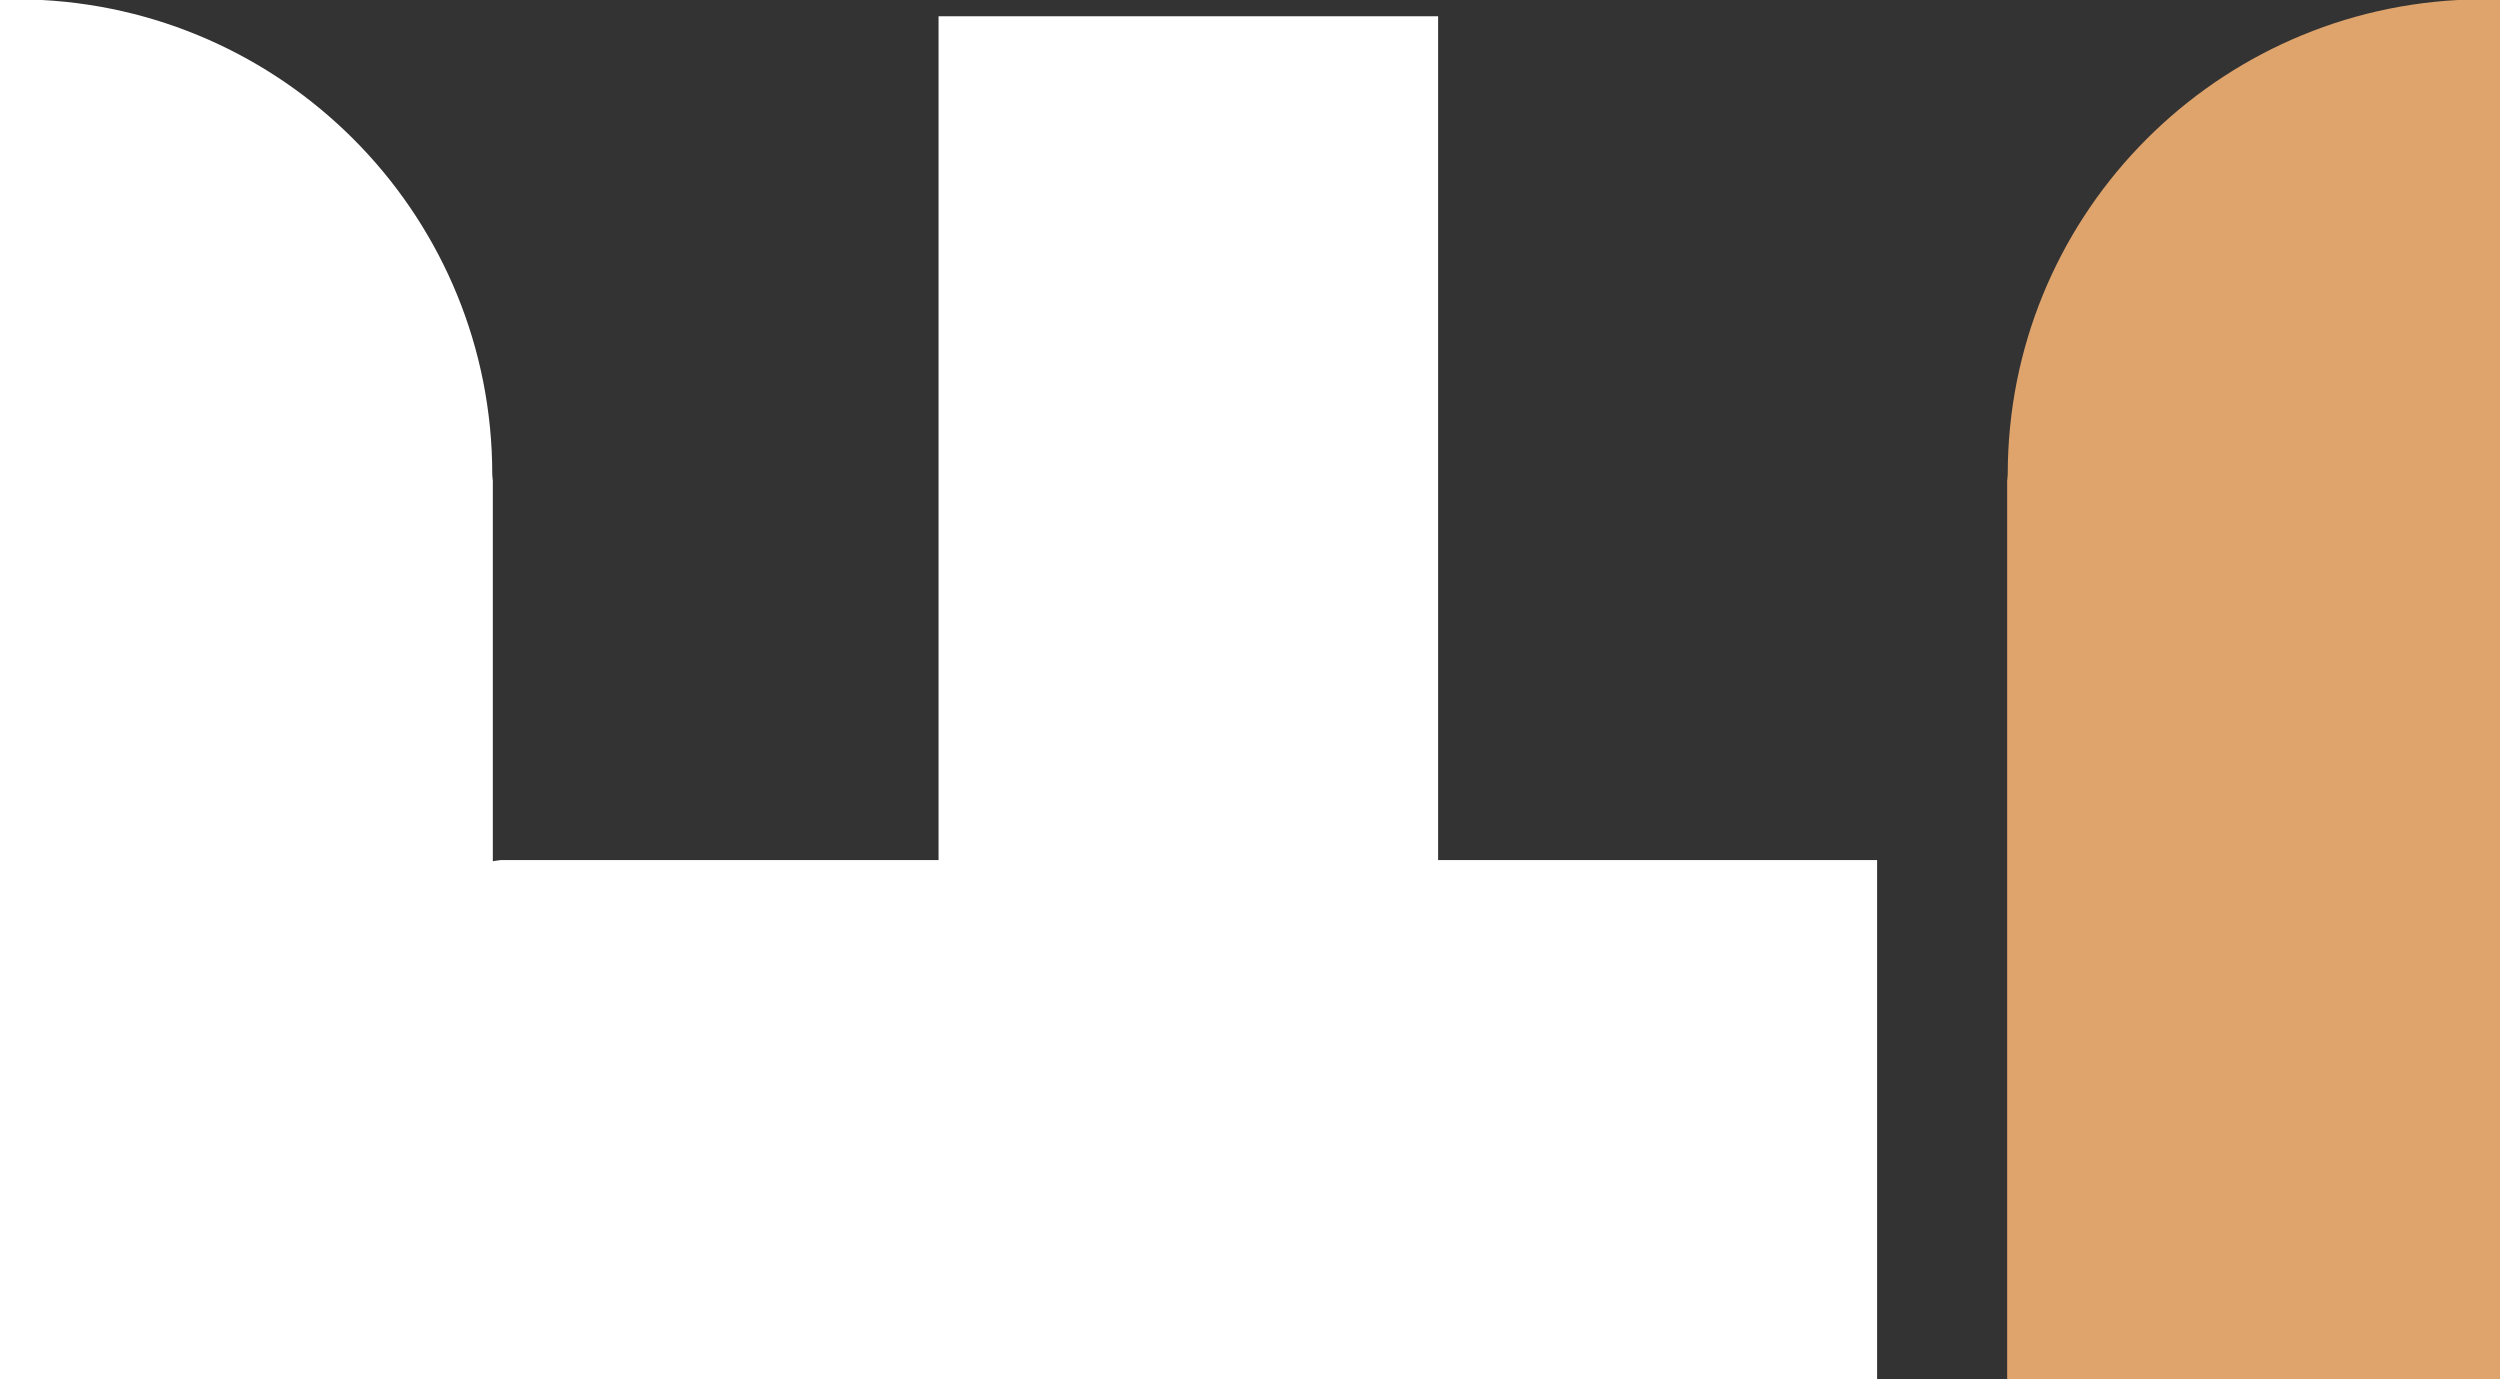 <svg xmlns="http://www.w3.org/2000/svg" id="Capa_2" data-name="Capa 2" viewBox="0 0 44.59 24.6"><rect x="0" y="0" width="44.59" height="24.6" fill="#333333" stroke="none"/><defs><style>      .cls-1 {        fill: #dfa36c;      }      .cls-1, .cls-2 {        stroke-width: 0px;      }      .cls-2 {        fill: #fff;      }    </style></defs><g id="Capa_1-2" data-name="Capa 1"><path class="cls-2" d="M8.79,15.36v-6.79s-.01-.07-.01-.11C8.78,3.93,5.22.24.75,0h-.75v24.6h33.48v-9.26h-7.83V.29h-8.91v15.05h-7.81"></path><path class="cls-1" d="M35.8,24.6h8.79S44.59,0,44.59,0h-.75c-4.47.24-8.03,3.93-8.03,8.46,0,.04-.01.11-.01.11"></path></g></svg>